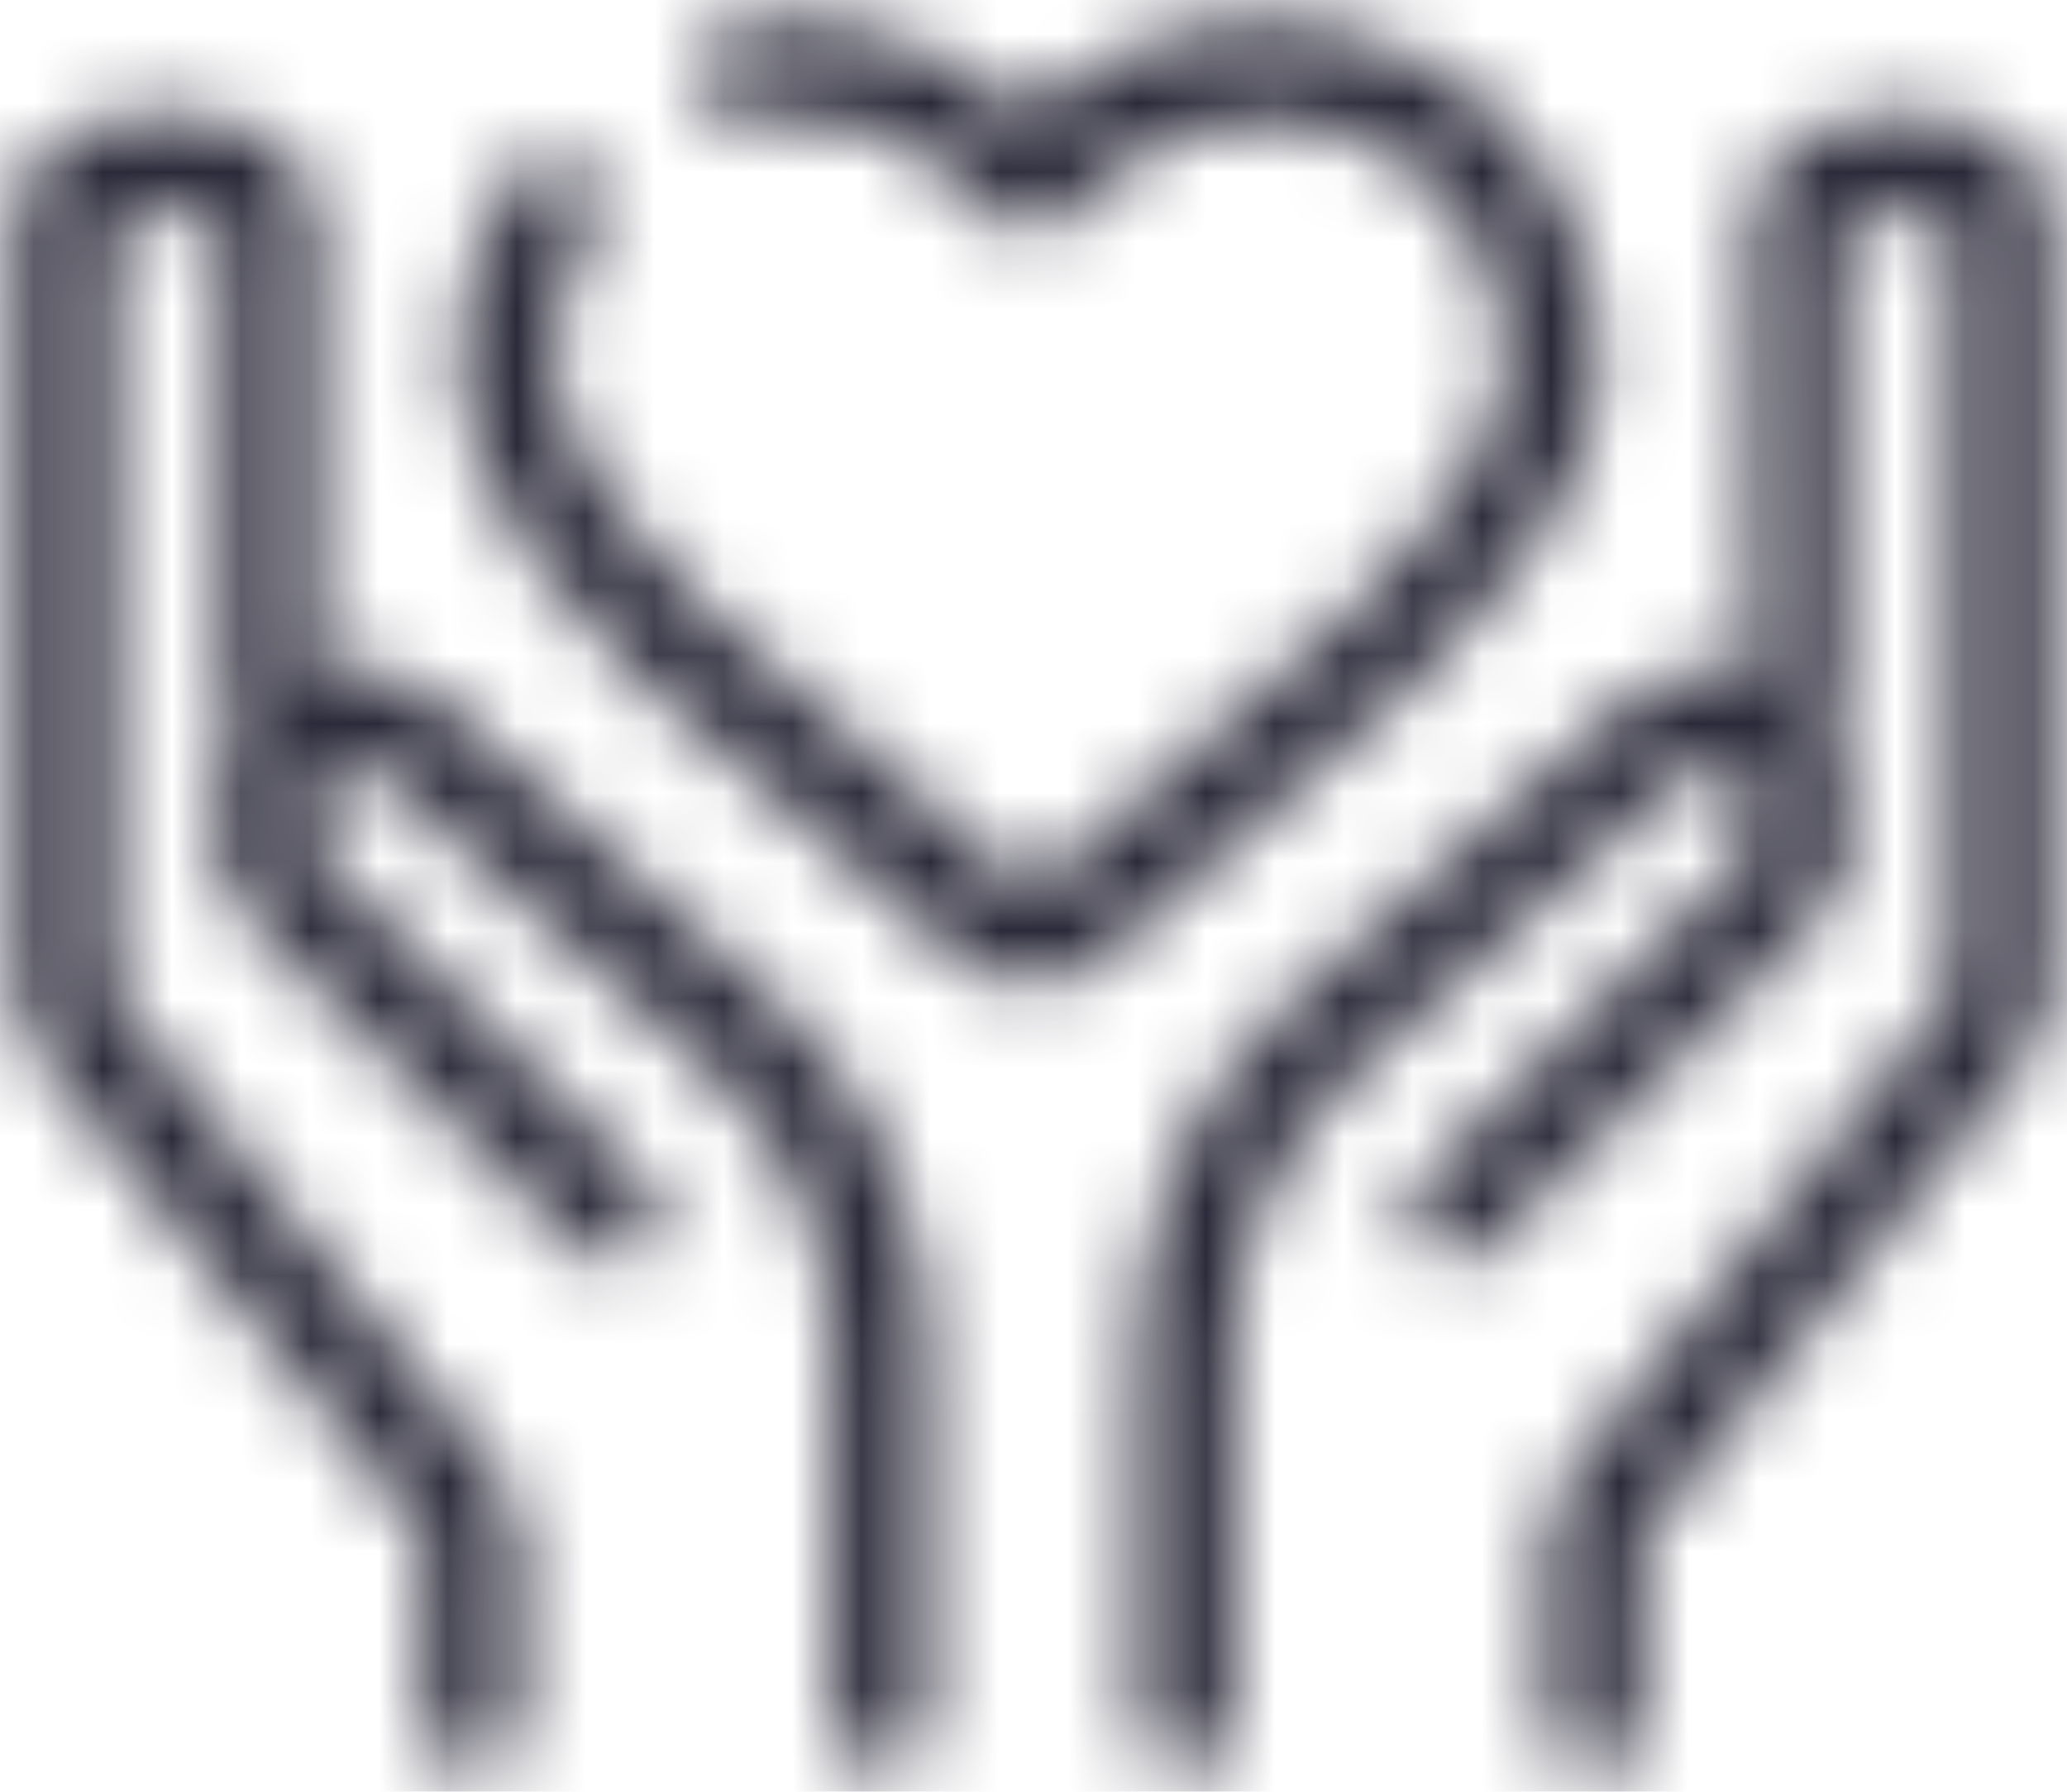 <?xml version="1.0" encoding="UTF-8"?>
<svg width="30px" height="26px" viewBox="0 0 30 26" version="1.1" xmlns="http://www.w3.org/2000/svg" xmlns:xlink="http://www.w3.org/1999/xlink">
    <!-- Generator: Sketch 50.2 (55047) - http://www.bohemiancoding.com/sketch -->
    <title>img-industry-nonprofits</title>
    <desc>Created with Sketch.</desc>
    <defs>
        <path d="M9.278,14.847 L7.422,13.188 L6.822,12.812 C6.679,12.77 6.531,12.745 6.381,12.738 L6.241,12.738 C6.024,12.739 5.809,12.774 5.603,12.841 L5.603,6.175 C5.607,5.676 5.327,5.218 4.881,4.994 C3.956,4.527 2.866,4.524 1.937,4.984 C1.498,5.217 1.226,5.677 1.234,6.175 L1.234,17.425 C1.235,17.725 1.337,18.016 1.525,18.25 L7.15,25.253 L7.15,28 C7.15,28.388 7.465,28.703 7.853,28.703 C8.241,28.703 8.556,28.388 8.556,28 L8.556,25.244 C8.554,24.951 8.455,24.668 8.275,24.438 L2.65,17.434 L2.65,6.259 C3.157,6.052 3.721,6.029 4.244,6.194 L4.244,13.188 C4.246,13.408 4.304,13.624 4.412,13.816 C3.915,14.674 4.049,15.758 4.741,16.469 L9.428,21.156 C9.559,21.289 9.738,21.363 9.925,21.363 C10.095,21.352 10.256,21.279 10.375,21.156 C10.509,21.026 10.585,20.846 10.585,20.659 C10.585,20.472 10.509,20.293 10.375,20.163 L5.687,15.475 C5.403,15.172 5.403,14.7 5.687,14.397 C5.759,14.359 5.825,14.311 5.884,14.256 C5.983,14.19 6.095,14.145 6.212,14.125 L6.391,14.125 L8.331,15.878 L11.312,18.55 C12.441,19.578 13.081,21.036 13.075,22.562 L13.075,27.981 C13.075,28.37 13.39,28.684 13.778,28.684 C14.166,28.684 14.481,28.37 14.481,27.981 L14.481,22.562 C14.484,20.632 13.666,18.791 12.231,17.5 L9.278,14.847 Z M30.062,4.994 C29.144,4.54 28.066,4.54 27.147,4.994 C26.696,5.219 26.413,5.681 26.416,6.184 L26.472,12.85 C26.249,12.772 26.014,12.731 25.778,12.728 L25.591,12.728 C25.457,12.74 25.325,12.765 25.197,12.803 L24.597,13.178 L22.722,14.847 L19.75,17.509 C18.315,18.801 17.497,20.641 17.5,22.572 L17.5,27.991 C17.5,28.379 17.815,28.694 18.203,28.694 C18.591,28.694 18.906,28.379 18.906,27.991 L18.906,22.562 C18.905,21.033 19.552,19.575 20.688,18.55 L23.641,15.897 L25.609,14.125 L25.759,14.125 C25.933,14.126 26.101,14.186 26.238,14.294 L26.312,14.359 C26.603,14.664 26.603,15.143 26.312,15.447 L21.625,20.134 C21.491,20.265 21.415,20.444 21.415,20.631 C21.415,20.818 21.491,20.998 21.625,21.128 C21.756,21.262 21.935,21.336 22.122,21.334 C22.285,21.329 22.441,21.266 22.562,21.156 L27.25,16.469 C27.937,15.759 28.071,14.681 27.578,13.825 C27.686,13.633 27.744,13.417 27.747,13.197 L27.747,6.269 C28.254,6.061 28.818,6.038 29.341,6.203 L29.341,17.387 L23.716,24.447 C23.528,24.681 23.425,24.972 23.425,25.272 L23.425,28.019 C23.425,28.407 23.74,28.722 24.128,28.722 C24.516,28.722 24.831,28.407 24.831,28.019 L24.831,25.328 L30.456,18.269 C30.644,18.035 30.746,17.744 30.747,17.444 L30.747,6.194 C30.765,5.696 30.5,5.232 30.062,4.994 Z M24.062,7 C23.659,5.264 22.315,3.902 20.584,3.475 C18.913,3.034 17.133,3.504 15.897,4.712 C14.781,3.625 13.217,3.129 11.678,3.372 C11.494,3.404 11.33,3.508 11.223,3.661 C11.116,3.814 11.074,4.003 11.106,4.187 C11.136,4.371 11.238,4.535 11.39,4.642 C11.541,4.75 11.73,4.792 11.912,4.759 C13.07,4.563 14.25,4.953 15.062,5.8 L15.466,6.203 C15.74,6.477 16.185,6.477 16.459,6.203 L16.872,5.8 C17.75,4.909 19.035,4.552 20.247,4.862 C21.49,5.156 22.456,6.137 22.731,7.384 C22.984,8.5 23.003,9.437 20.688,11.8 L16.094,15.85 C16.022,15.916 15.912,15.916 15.841,15.85 L11.191,11.781 C9.081,9.672 8.847,8.594 9.156,7.347 C9.252,6.966 9.407,6.602 9.616,6.269 C9.8,5.946 9.702,5.535 9.391,5.331 C9.071,5.14 8.657,5.235 8.453,5.547 C8.158,5.993 7.936,6.483 7.797,7 C7.3,8.969 7.956,10.534 10.225,12.803 L14.912,16.909 C15.518,17.433 16.416,17.433 17.022,16.909 L21.625,12.831 C24.25,10.188 24.512,8.791 24.062,7 Z" id="path-1"></path>
    </defs>
    <g id="Symbols" stroke="none" stroke-width="1" fill="none" fill-rule="evenodd">
        <g id="icon/industry/nonprofits" transform="translate(-1, -3)">
            <mask id="mask-2" fill="white">
                <use xlink:href="#path-1"></use>
            </mask>
            <g id="icon-industry-nonprofits" fill-rule="nonzero"></g>
            <g id="color/#2B2A3A" mask="url(#mask-2)" fill="#2B2A3A">
                <rect x="0" y="0" width="32" height="32"></rect>
            </g>
        </g>
    </g>
</svg>